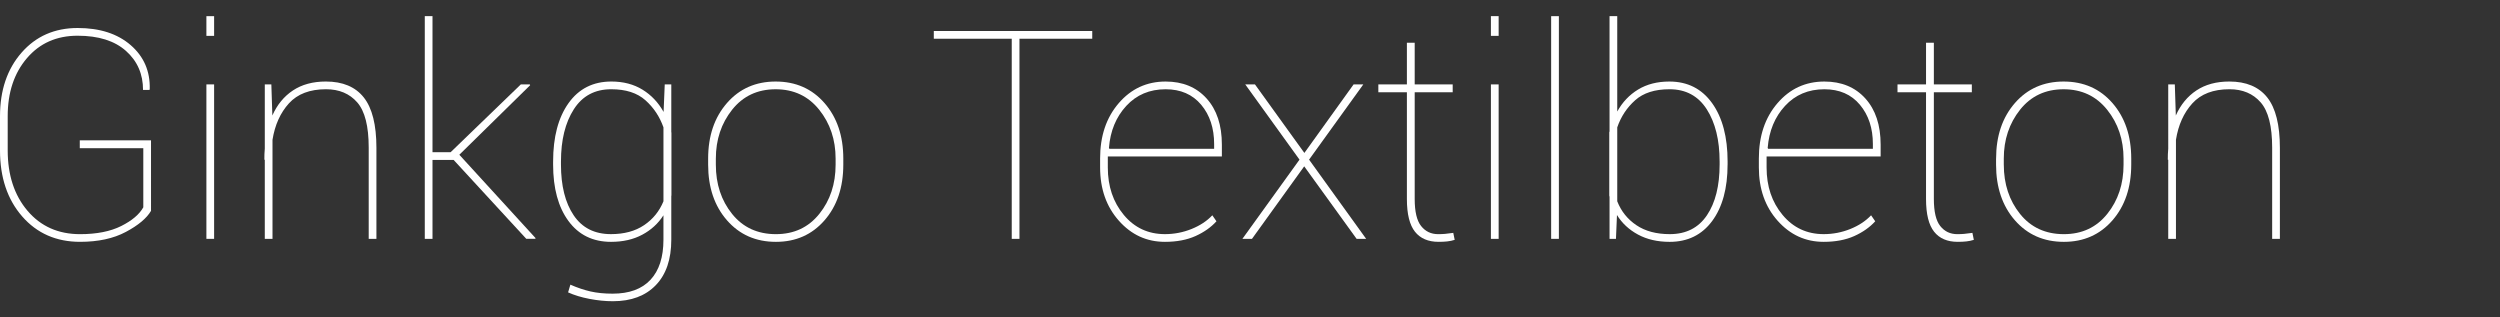 <?xml version="1.0" encoding="utf-8"?>
<!-- Generator: Adobe Illustrator 16.0.3, SVG Export Plug-In . SVG Version: 6.00 Build 0)  -->
<!DOCTYPE svg PUBLIC "-//W3C//DTD SVG 1.1//EN" "http://www.w3.org/Graphics/SVG/1.1/DTD/svg11.dtd">
<svg version="1.1" id="Ebene_1" xmlns="http://www.w3.org/2000/svg" xmlns:xlink="http://www.w3.org/1999/xlink" x="0px" y="0px"
	 width="247.289px" height="31.396px" viewBox="0 0 247.289 31.396" enable-background="new 0 0 247.289 31.396"
	 xml:space="preserve">
<rect x="0" y="0" width="247.289" height="31.396" fill="#333333" stroke="none"/>
<g>
	<path fill="#FFFFFF" d="M14.938,20.858c-0.433,0.734-1.264,1.43-2.492,2.083c-1.228,0.654-2.737,0.98-4.525,0.98
		c-2.354,0-4.262-0.837-5.726-2.513C0.732,19.733,0,17.554,0,14.871v-3.36C0,8.931,0.711,6.83,2.132,5.207
		C3.553,3.583,5.403,2.77,7.681,2.77c2.193,0,3.941,0.564,5.246,1.694c1.303,1.129,1.931,2.579,1.884,4.349l-0.028,0.084h-0.635
		c0-1.571-0.563-2.858-1.688-3.86S9.742,3.533,7.681,3.533c-2.081,0-3.753,0.74-5.02,2.224s-1.899,3.391-1.899,5.726v3.39
		c0,2.447,0.654,4.44,1.962,5.979s3.04,2.31,5.196,2.31c1.647,0,3.005-0.27,4.073-0.806c1.068-0.537,1.795-1.152,2.182-1.85V14.66
		H7.891v-0.777h7.046L14.938,20.858L14.938,20.858z"/>
	<path fill="#FFFFFF" d="M21.179,3.548h-0.763V1.599h0.763V3.548z M21.179,23.626h-0.763V8.348h0.763V23.626z"/>
	<path fill="#FFFFFF" d="M26.841,8.348l0.099,3.078c0.471-1.063,1.148-1.89,2.033-2.478c0.885-0.589,1.972-0.884,3.262-0.884
		c1.666,0,2.916,0.525,3.749,1.575s1.25,2.713,1.25,4.991v8.995h-0.763v-9.023c0-2.118-0.378-3.609-1.136-4.476
		c-0.758-0.866-1.786-1.299-3.085-1.299c-1.6,0-2.824,0.466-3.671,1.397c-0.847,0.933-1.388,2.132-1.624,3.601v9.8h-0.763v-7.823
		H26.15c0-0.179,0.002-0.36,0.007-0.543s0.017-0.37,0.035-0.559V8.348H26.841z"/>
	<path fill="#FFFFFF" d="M44.871,15.818h-2.09v7.809h-0.763V1.599h0.763v13.456h1.793l6.947-6.708h0.89l0.028,0.084l-7.003,6.877
		l7.54,8.246l-0.028,0.07h-0.89L44.871,15.818z"/>
	<path fill="#FFFFFF" d="M54.712,15.973c0-2.42,0.508-4.343,1.524-5.769c1.017-1.427,2.429-2.14,4.236-2.14
		c1.186,0,2.214,0.27,3.085,0.806c0.871,0.537,1.564,1.271,2.083,2.203l0.113-2.726h0.649v4.702c0,0.019,0,0.033,0,0.042
		s0.004,0.014,0.014,0.014v6.229c-0.009,0.019-0.014,0.033-0.014,0.043c0,0.009,0,0.019,0,0.026v4.308
		c0,1.938-0.511,3.438-1.532,4.496c-1.021,1.06-2.436,1.589-4.243,1.589c-0.744,0-1.518-0.077-2.323-0.232
		c-0.805-0.154-1.509-0.369-2.111-0.643l0.226-0.763c0.687,0.302,1.351,0.524,1.99,0.671c0.64,0.146,1.37,0.219,2.189,0.219
		c1.647,0,2.896-0.459,3.749-1.376c0.852-0.918,1.278-2.238,1.278-3.961v-2.415c-0.518,0.811-1.216,1.45-2.097,1.921
		c-0.88,0.47-1.909,0.705-3.085,0.705c-1.798,0-3.203-0.688-4.214-2.062c-1.012-1.375-1.518-3.237-1.518-5.592L54.712,15.973
		L54.712,15.973z M55.488,16.269c0,2.108,0.418,3.784,1.257,5.026c0.837,1.243,2.066,1.864,3.685,1.864
		c1.308,0,2.4-0.294,3.276-0.884c0.875-0.588,1.515-1.377,1.92-2.364v-7.313c-0.376-1.063-0.972-1.958-1.786-2.683
		c-0.814-0.726-1.941-1.087-3.382-1.087c-1.619,0-2.852,0.661-3.699,1.983c-0.848,1.322-1.271,3.042-1.271,5.162V16.269z"/>
	<path fill="#FFFFFF" d="M70.046,15.691c0-2.24,0.618-4.071,1.856-5.493c1.238-1.422,2.845-2.133,4.822-2.133
		c1.986,0,3.598,0.711,4.836,2.133c1.238,1.421,1.856,3.252,1.856,5.493v0.594c0,2.25-0.619,4.085-1.856,5.507
		c-1.238,1.421-2.84,2.131-4.808,2.131c-1.986,0-3.601-0.71-4.843-2.131c-1.242-1.422-1.863-3.257-1.863-5.507V15.691z
		 M70.808,16.285c0,1.92,0.536,3.546,1.61,4.878c1.073,1.332,2.518,1.998,4.334,1.998c1.788,0,3.219-0.668,4.292-2.006
		c1.073-1.337,1.61-2.96,1.61-4.87v-0.594c0-1.874-0.542-3.485-1.624-4.837c-1.082-1.351-2.518-2.025-4.306-2.025
		c-1.798,0-3.233,0.676-4.306,2.025c-1.074,1.352-1.61,2.963-1.61,4.837V16.285z"/>
	<path fill="#FFFFFF" d="M108.04,3.831h-7.2v19.796h-0.763V3.831h-7.709V3.067h15.672V3.831z"/>
	<path fill="#FFFFFF" d="M115.228,23.922c-1.799,0-3.317-0.695-4.554-2.089c-1.238-1.394-1.856-3.148-1.856-5.268v-0.901
		c0-2.213,0.613-4.032,1.842-5.459c1.229-1.427,2.774-2.14,4.639-2.14c1.693,0,3.045,0.559,4.051,1.674
		c1.008,1.114,1.512,2.638,1.512,4.567v1.173h-11.282v0.185v0.902c0,1.864,0.527,3.43,1.582,4.694
		c1.054,1.266,2.411,1.899,4.067,1.899c0.912,0,1.791-0.169,2.633-0.509c0.842-0.339,1.527-0.791,2.055-1.355l0.41,0.593
		c-0.537,0.594-1.23,1.081-2.076,1.462C117.402,23.731,116.394,23.922,115.228,23.922z M115.298,8.829
		c-1.582,0-2.878,0.549-3.891,1.645c-1.012,1.097-1.584,2.483-1.715,4.158l0.041,0.085h10.364V14.25
		c0-1.572-0.428-2.869-1.283-3.891C117.957,9.339,116.785,8.829,115.298,8.829z"/>
	<path fill="#FFFFFF" d="M129.023,15.127l4.869-6.778h0.961l-5.365,7.442l5.646,7.836h-0.943l-5.184-7.173l-5.167,7.173h-0.947
		l5.649-7.836l-5.366-7.442h0.961L129.023,15.127z"/>
	<path fill="#FFFFFF" d="M139.936,4.225v4.123h3.758v0.776h-3.758v10.562c0,1.253,0.213,2.146,0.637,2.676
		c0.424,0.532,0.982,0.799,1.68,0.799c0.256,0,0.48-0.01,0.68-0.027c0.197-0.021,0.471-0.053,0.818-0.1l0.141,0.69
		c-0.234,0.076-0.479,0.128-0.734,0.155c-0.254,0.029-0.541,0.042-0.861,0.042c-1.023,0-1.805-0.333-2.336-1.002
		c-0.531-0.668-0.797-1.745-0.797-3.233V9.125h-2.824V8.348h2.824V4.225H139.936z"/>
	<path fill="#FFFFFF" d="M148.24,3.548h-0.766V1.599h0.766V3.548z M148.24,23.626h-0.766V8.348h0.766V23.626z"/>
	<path fill="#FFFFFF" d="M154.197,23.626h-0.764V1.599h0.764V23.626z"/>
	<path fill="#FFFFFF" d="M170.885,16.269c0,2.354-0.508,4.217-1.523,5.592c-1.018,1.374-2.42,2.062-4.207,2.062
		c-1.195,0-2.238-0.239-3.129-0.72c-0.889-0.479-1.582-1.124-2.082-1.935l-0.1,2.357h-0.635v-4.165
		c-0.01-0.028-0.016-0.051-0.021-0.071c-0.004-0.019-0.006-0.037-0.006-0.056v-6.229c0-0.009,0-0.016,0-0.021
		c0-0.004,0.01-0.035,0.027-0.092V1.599h0.762v9.432c0.51-0.923,1.195-1.647,2.063-2.175c0.865-0.526,1.896-0.791,3.092-0.791
		c1.799,0,3.207,0.713,4.23,2.14c1.02,1.426,1.531,3.349,1.531,5.769v0.296H170.885z M170.096,15.973
		c0-2.119-0.426-3.839-1.271-5.162c-0.848-1.322-2.074-1.983-3.686-1.983c-1.449,0-2.582,0.361-3.395,1.087
		c-0.816,0.725-1.406,1.62-1.773,2.683v7.314c0.387,0.987,1.018,1.776,1.895,2.364c0.875,0.59,1.977,0.884,3.303,0.884
		c1.609,0,2.834-0.621,3.672-1.864c0.838-1.242,1.256-2.918,1.256-5.026V15.973L170.096,15.973z"/>
	<path fill="#FFFFFF" d="M180.389,23.922c-1.799,0-3.314-0.695-4.555-2.089c-1.238-1.394-1.855-3.148-1.855-5.268v-0.901
		c0-2.213,0.613-4.032,1.842-5.459s2.773-2.14,4.639-2.14c1.695,0,3.045,0.559,4.053,1.674s1.512,2.638,1.512,4.567v1.173h-11.281
		v0.185v0.902c0,1.864,0.525,3.43,1.582,4.694c1.053,1.266,2.41,1.899,4.064,1.899c0.914,0,1.791-0.169,2.635-0.509
		c0.842-0.339,1.525-0.791,2.055-1.355l0.41,0.593c-0.537,0.594-1.23,1.081-2.076,1.462
		C182.563,23.731,181.555,23.922,180.389,23.922z M180.459,8.829c-1.582,0-2.879,0.549-3.891,1.645
		c-1.014,1.097-1.584,2.483-1.717,4.158l0.043,0.085h10.363V14.25c0-1.572-0.428-2.869-1.285-3.891
		C183.119,9.339,181.947,8.829,180.459,8.829z"/>
	<path fill="#FFFFFF" d="M191.289,4.225v4.123h3.756v0.776h-3.756v10.562c0,1.253,0.211,2.146,0.635,2.676
		c0.424,0.532,0.984,0.799,1.682,0.799c0.254,0,0.479-0.01,0.678-0.027c0.197-0.021,0.471-0.053,0.818-0.1l0.141,0.69
		c-0.234,0.076-0.48,0.128-0.734,0.155c-0.254,0.029-0.541,0.042-0.859,0.042c-1.025,0-1.807-0.333-2.336-1.002
		c-0.533-0.668-0.799-1.745-0.799-3.233V9.125h-2.822V8.348h2.822V4.225H191.289z"/>
	<path fill="#FFFFFF" d="M197.445,15.691c0-2.24,0.619-4.071,1.855-5.493c1.238-1.422,2.846-2.133,4.822-2.133
		c1.986,0,3.598,0.711,4.836,2.133c1.236,1.421,1.855,3.252,1.855,5.493v0.594c0,2.25-0.619,4.085-1.855,5.507
		c-1.238,1.421-2.84,2.131-4.807,2.131c-1.988,0-3.604-0.71-4.846-2.131c-1.24-1.422-1.863-3.257-1.863-5.507v-0.594H197.445z
		 M198.207,16.285c0,1.92,0.537,3.546,1.609,4.878s2.518,1.998,4.336,1.998c1.787,0,3.219-0.668,4.291-2.006
		c1.072-1.337,1.609-2.96,1.609-4.87v-0.594c0-1.874-0.541-3.485-1.623-4.837c-1.084-1.351-2.52-2.025-4.307-2.025
		c-1.799,0-3.234,0.676-4.307,2.025c-1.072,1.352-1.609,2.963-1.609,4.837V16.285L198.207,16.285z"/>
	<path fill="#FFFFFF" d="M215.123,8.348l0.1,3.078c0.471-1.063,1.148-1.89,2.033-2.478c0.883-0.589,1.971-0.884,3.26-0.884
		c1.666,0,2.916,0.525,3.75,1.575c0.832,1.05,1.25,2.713,1.25,4.991v8.995h-0.764v-9.023c0-2.118-0.379-3.609-1.137-4.476
		s-1.785-1.299-3.084-1.299c-1.602,0-2.824,0.466-3.672,1.397c-0.848,0.933-1.389,2.132-1.623,3.601v9.8h-0.764v-7.823h-0.043
		c0-0.179,0.002-0.36,0.008-0.543s0.018-0.37,0.035-0.559V8.348H215.123z"/>
</g>
</svg>

